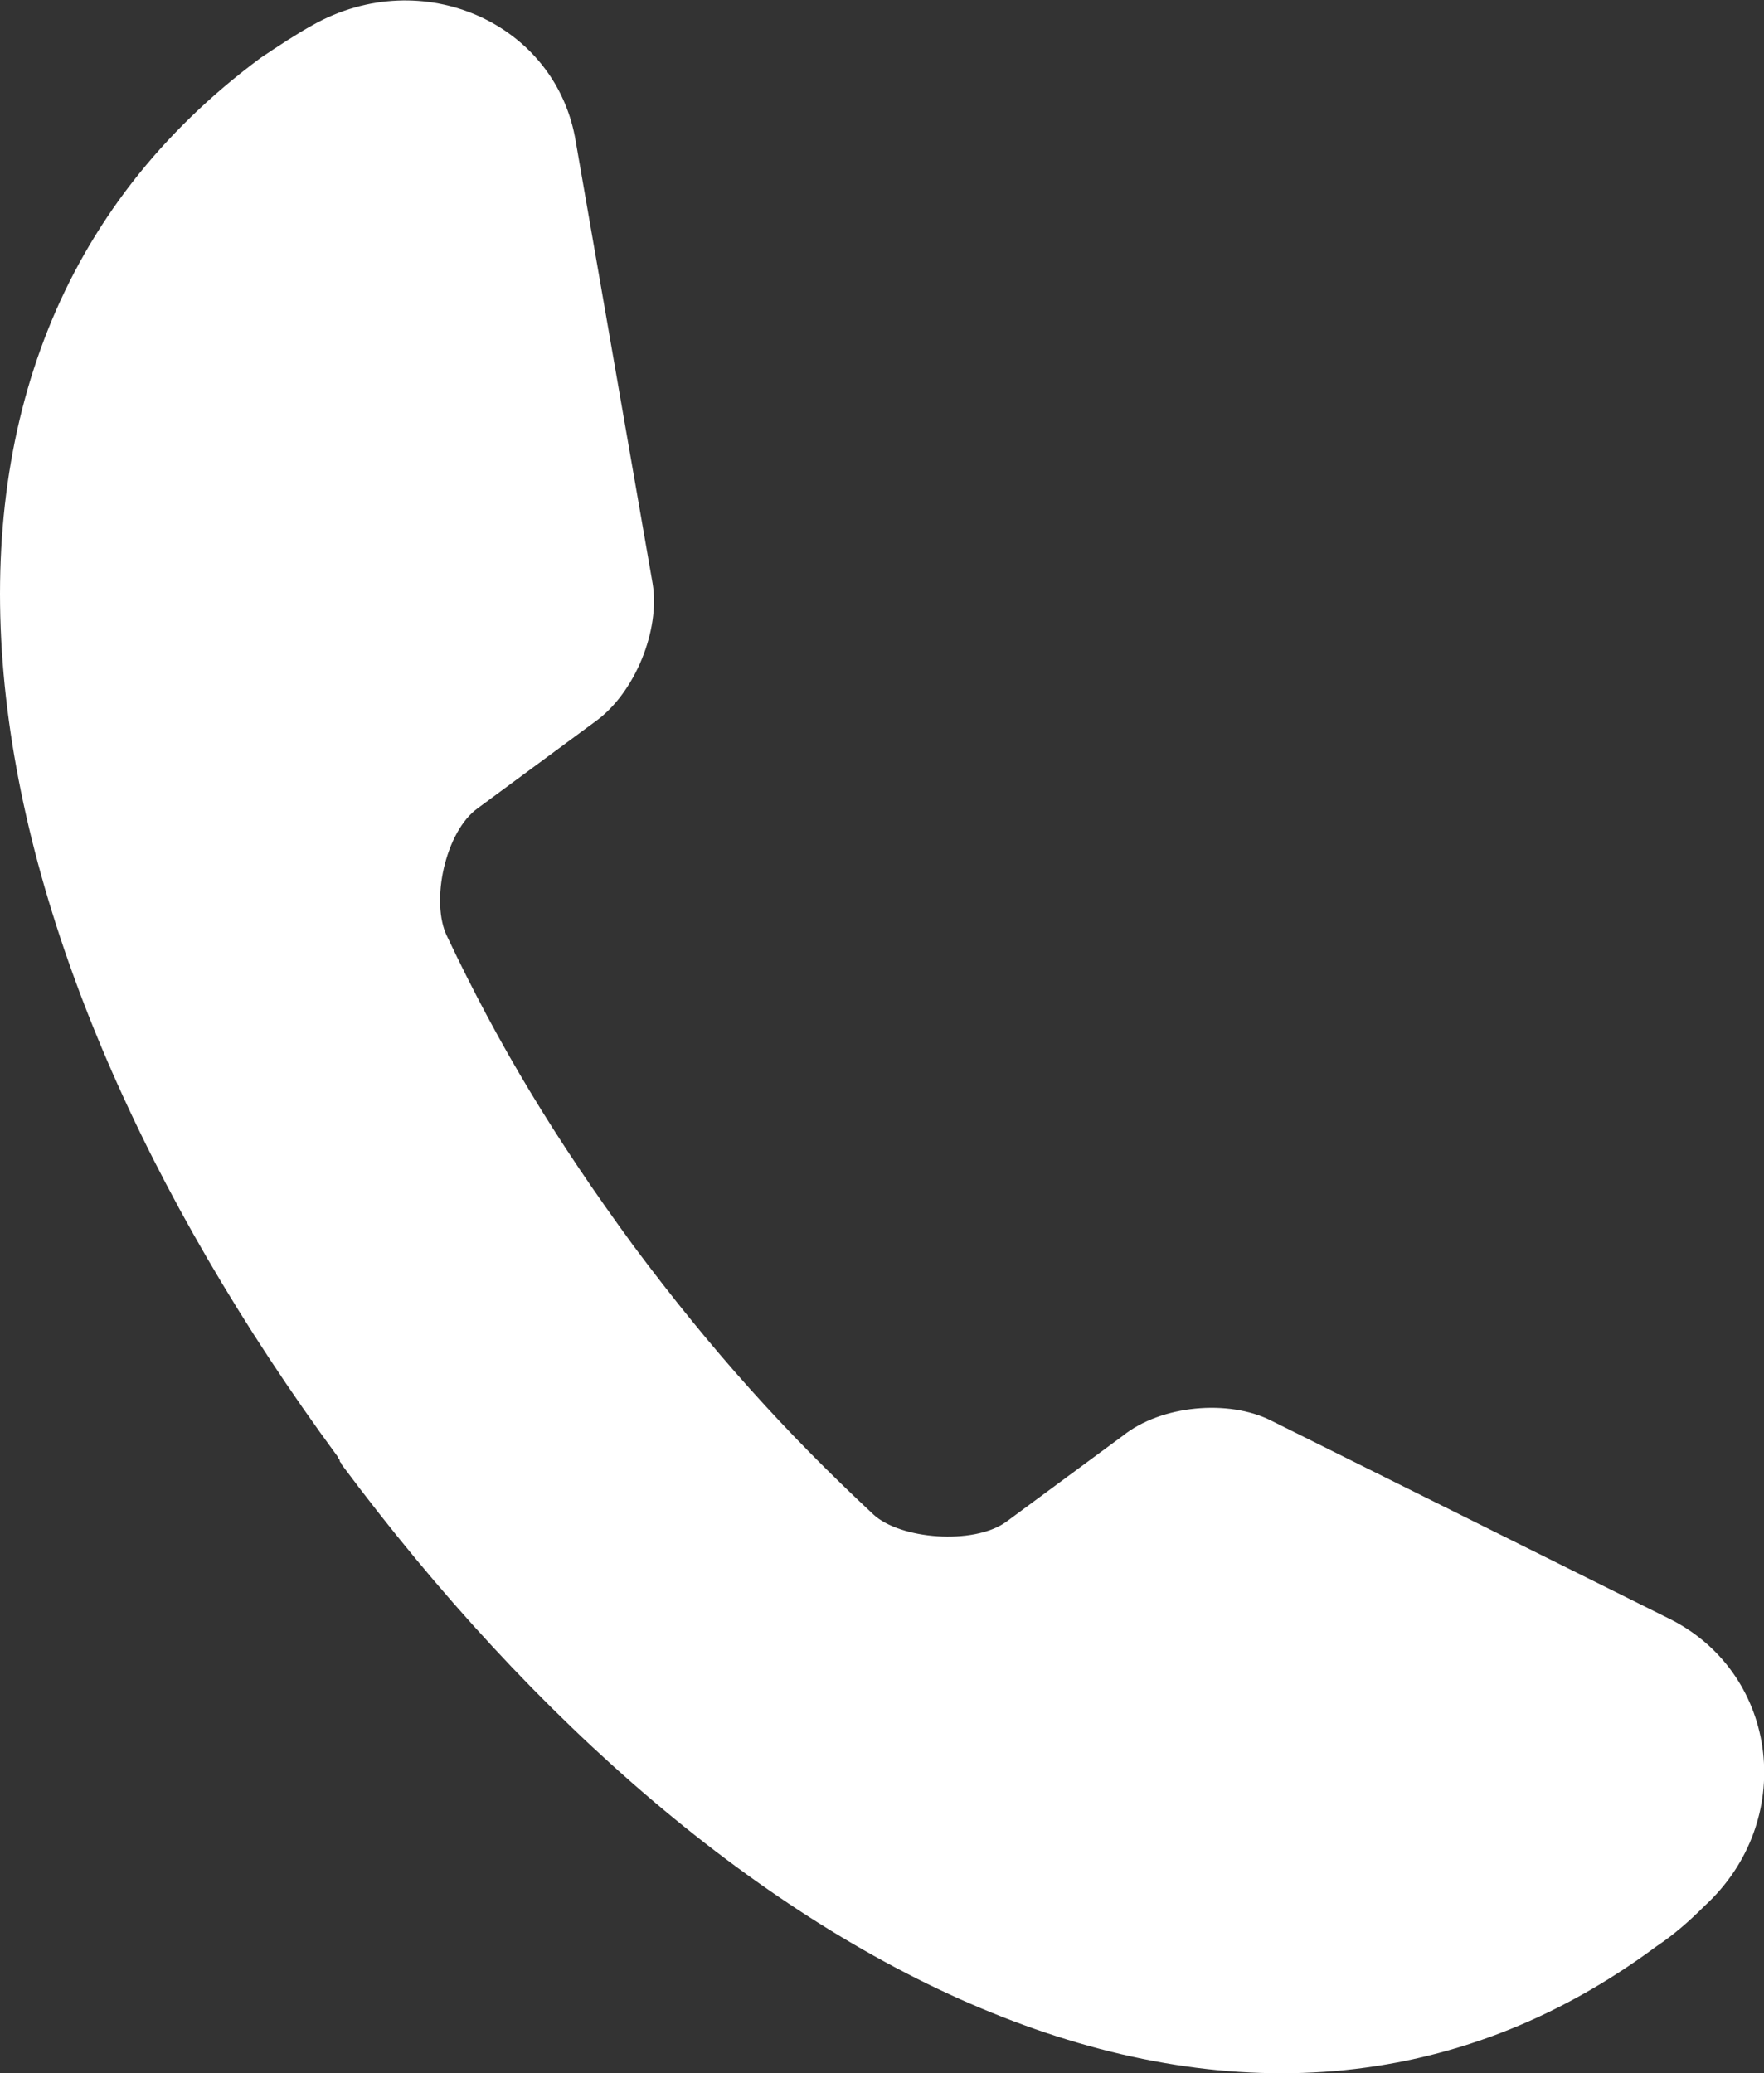 <?xml version="1.0" encoding="utf-8"?>
<!-- Generator: Adobe Illustrator 24.2.0, SVG Export Plug-In . SVG Version: 6.00 Build 0)  -->
<svg version="1.1" id="Layer_1" xmlns="http://www.w3.org/2000/svg" xmlns:xlink="http://www.w3.org/1999/xlink" x="0px" y="0px"
	 viewBox="0 0 91.9 108" enable-background="new 0 0 91.9 108" xml:space="preserve">
<rect x="0" y="0" width="91.9" height="108" fill="#333333" stroke="none"/>
<g>
	<path fill="#FFFFFF" d="M87.1,84.4L66.2,74c-2.2-1.1-5.7-0.8-7.7,0.8l-6.1,4.5c-1.7,1.2-5.5,0.9-6.9-0.4c-4.6-4.3-8.4-8.5-12.5-14
		c-4.1-5.6-7-10.4-9.7-16.1c-0.9-1.8-0.1-5.5,1.6-6.7l6.1-4.5c2.1-1.5,3.4-4.8,3-7.2L30,7.4C29,1.2,22-1.9,16.3,1.3
		c-0.9,0.5-1.8,1.1-2.7,1.7c-21.1,15.6-16,45.7,4,72.9l0,0c0,0.1,0.1,0.1,0.1,0.2c0,0.1,0.1,0.1,0.1,0.2l0,0
		c20.1,27,47.4,40.8,68.5,25.1c0.9-0.6,1.7-1.3,2.5-2.1C93.6,94.9,92.7,87.3,87.1,84.4z"/>
</g>
</svg>
